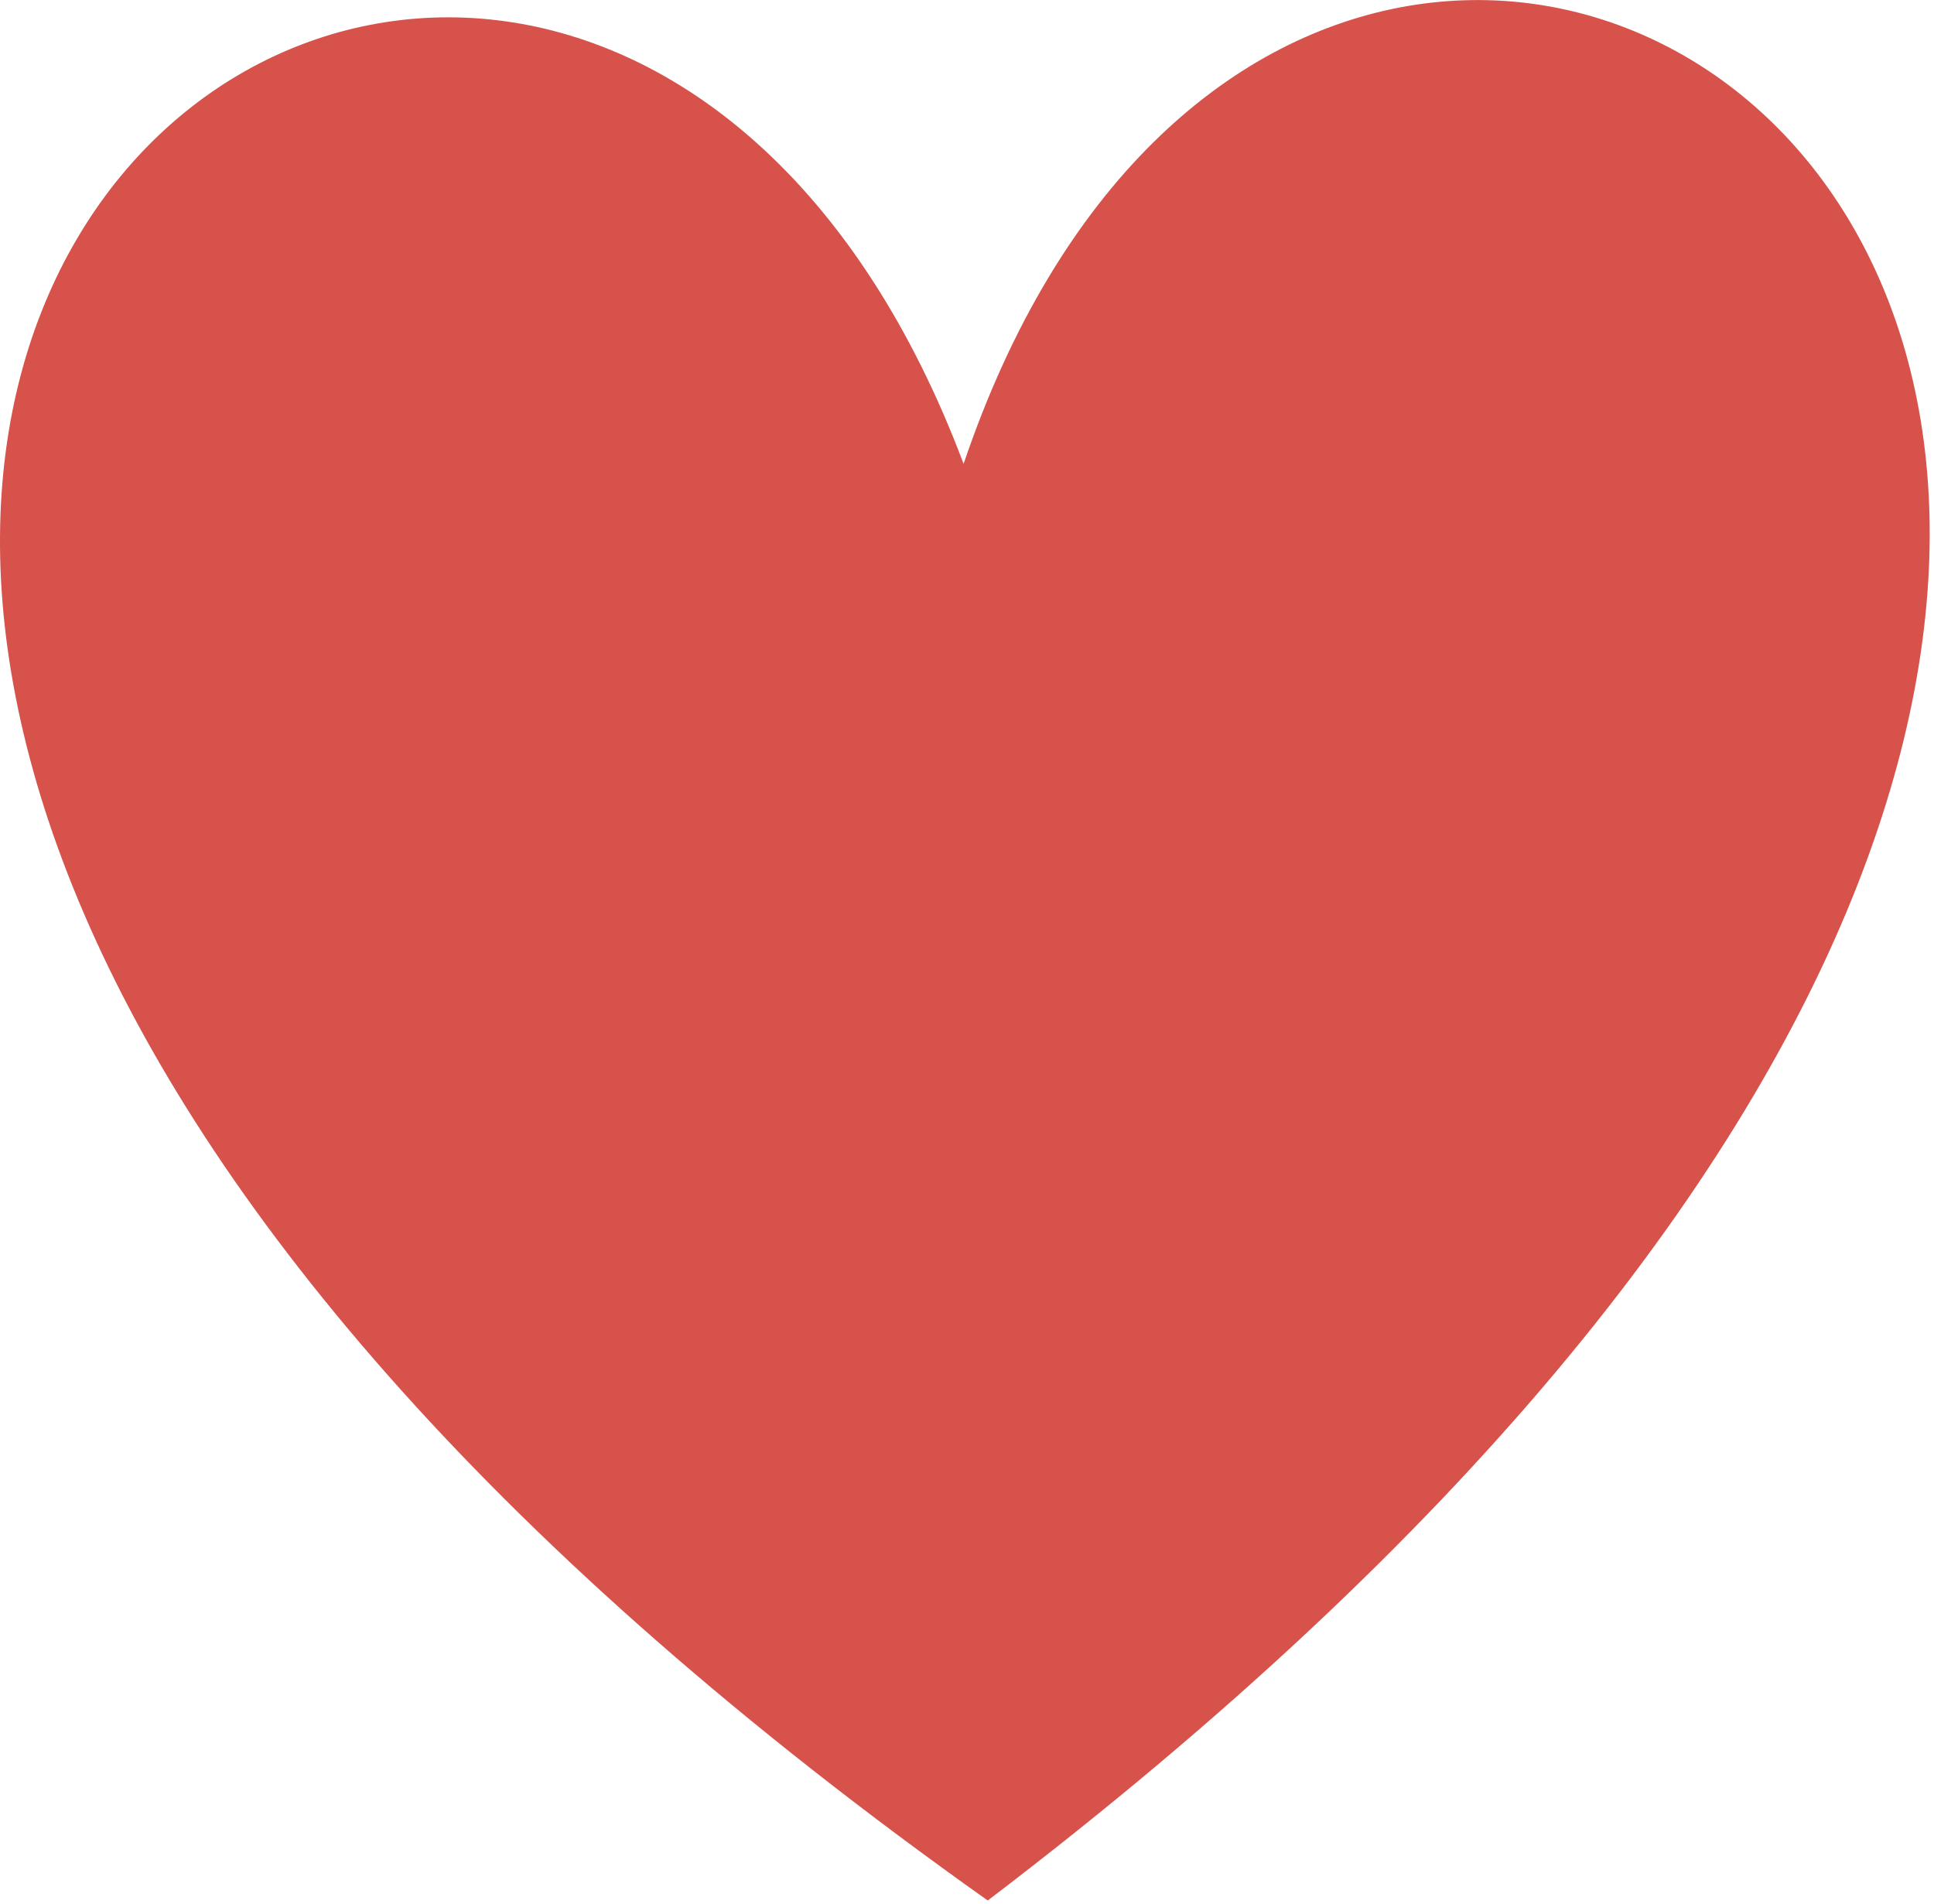 <svg width="380" height="374" viewBox="0 0 380 374" fill="none" xmlns="http://www.w3.org/2000/svg">
<path opacity="0.8" d="M189.333 91.135C264.097 -129.691 573.528 84.681 194.076 373.383C-194.878 97.59 107.243 -127.064 189.333 91.135Z" fill="#CB271D"/>
</svg>
